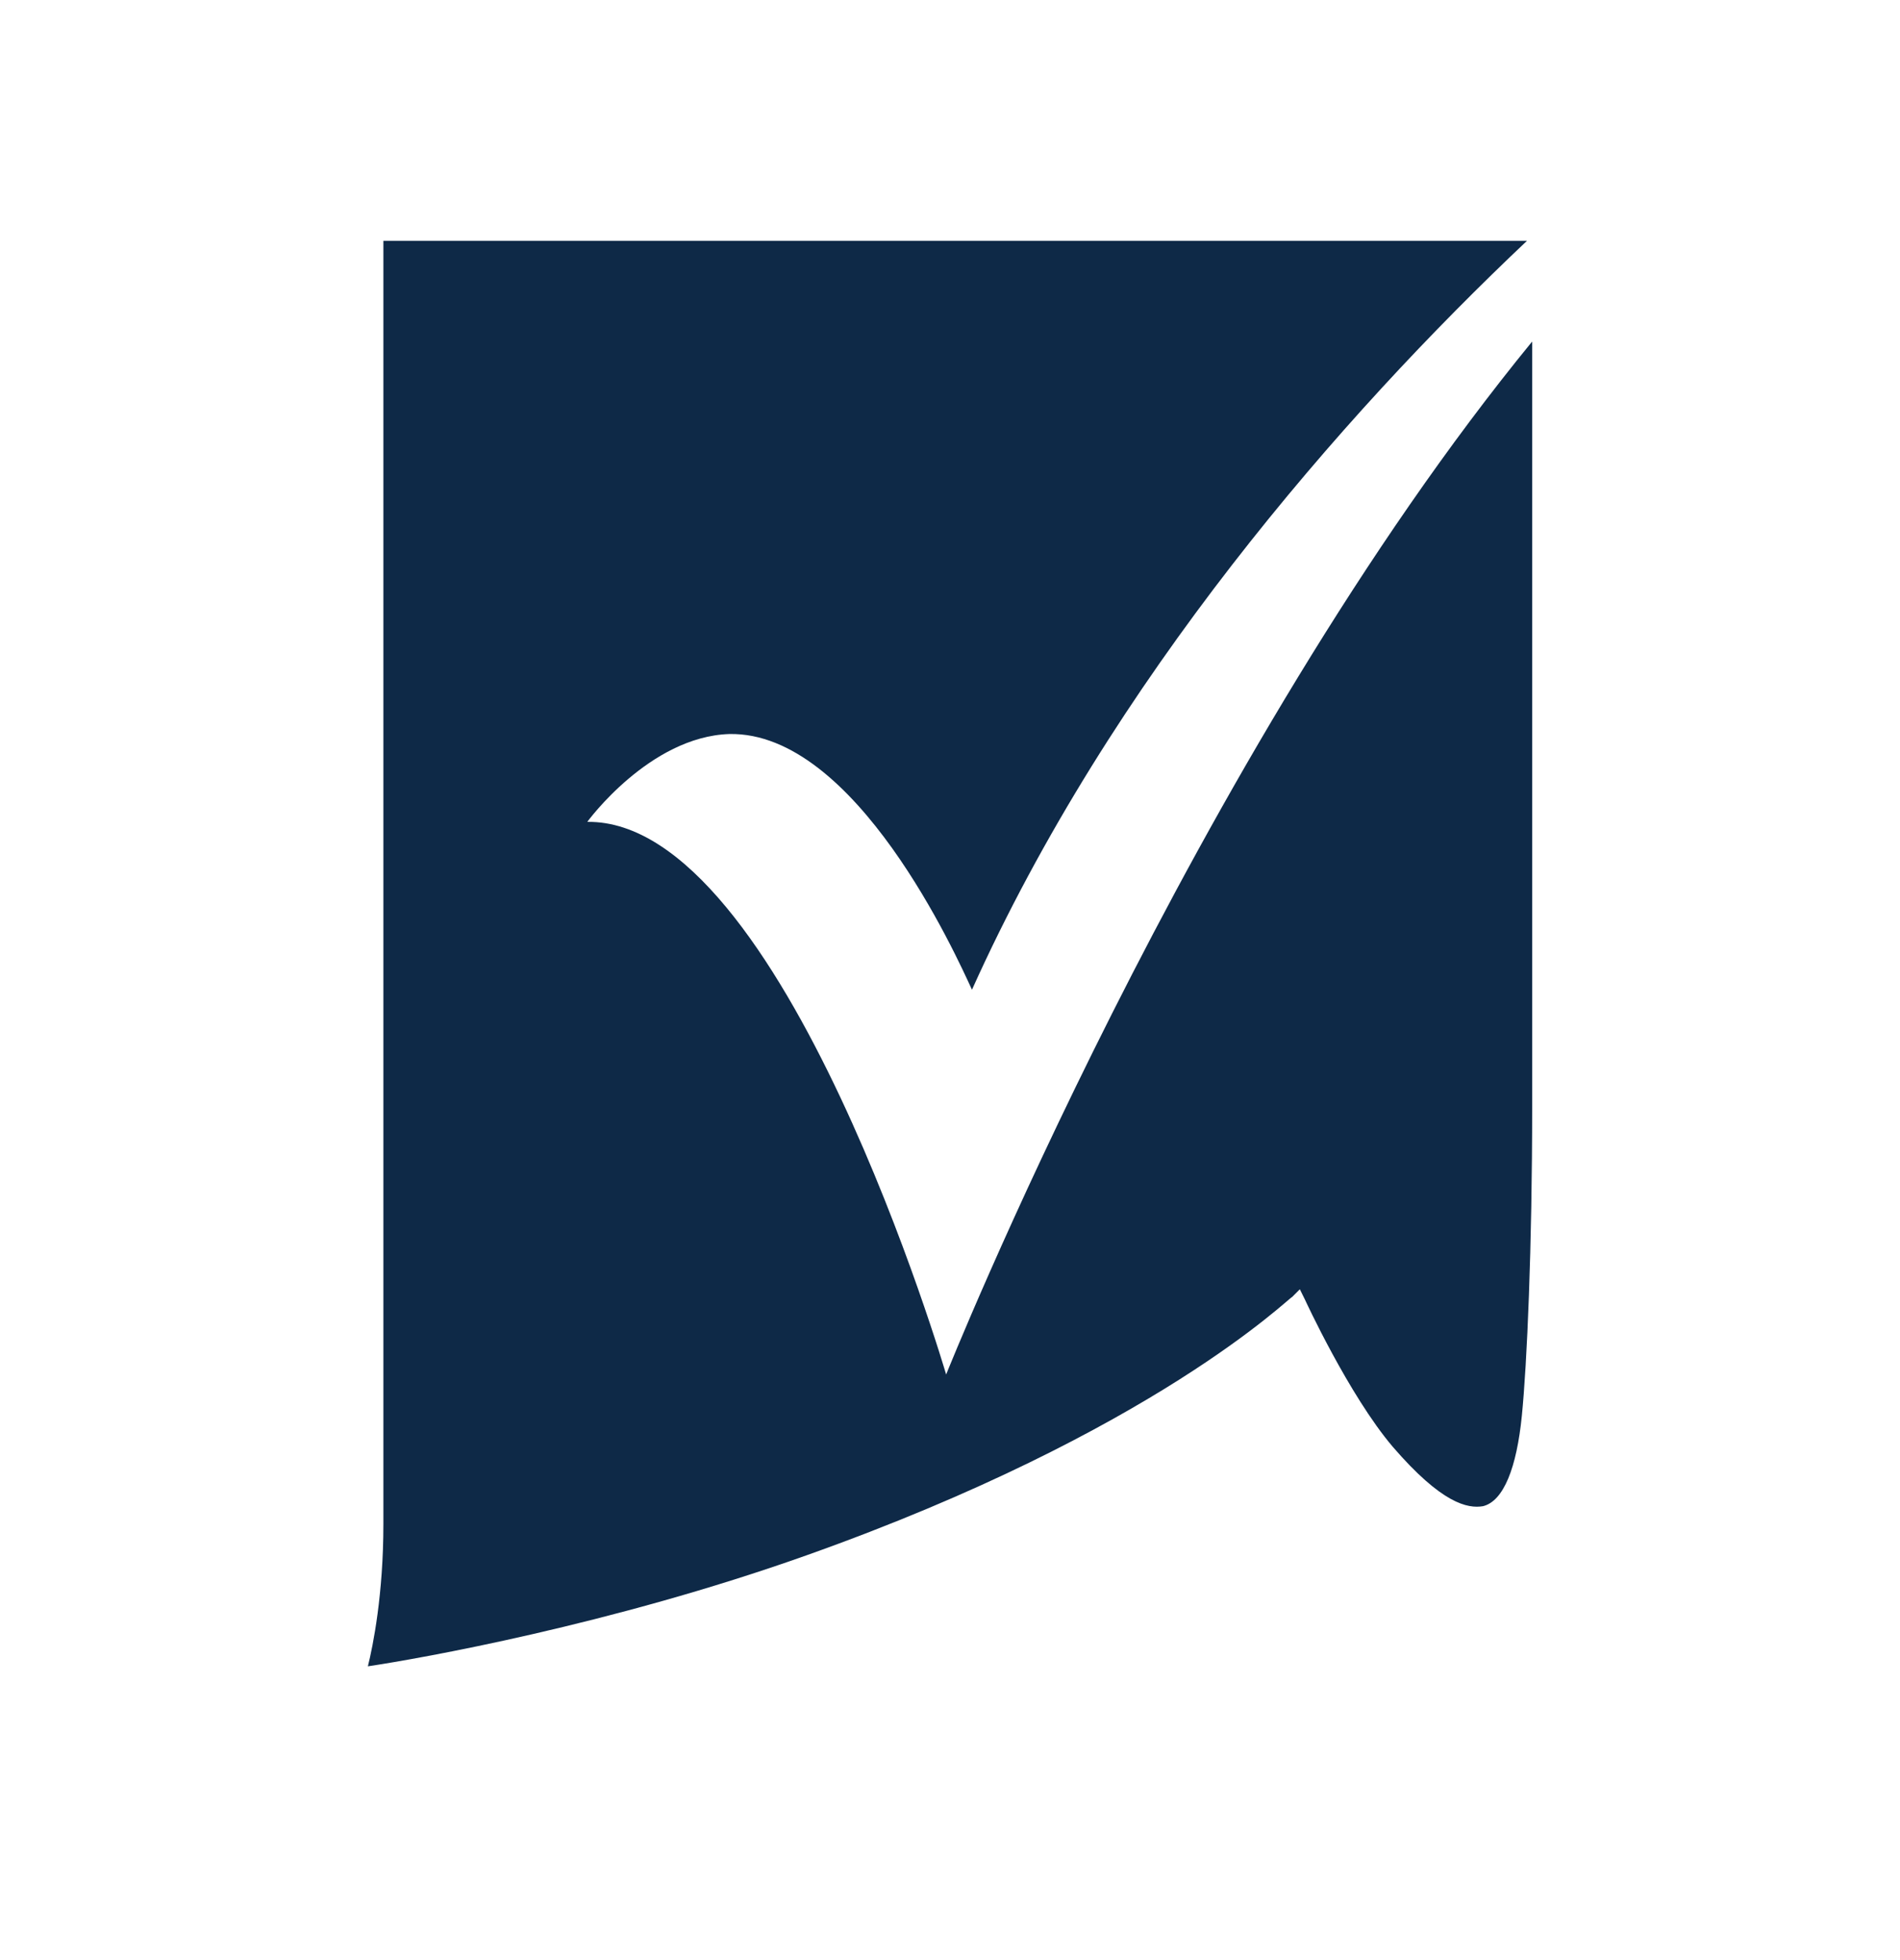 <svg width="32" height="33" viewBox="0 0 32 33" fill="none" xmlns="http://www.w3.org/2000/svg">
<path d="M9.891 13.837C9.891 13.837 10.935 12.402 12.283 12.358C14.413 12.315 16.109 16.098 16.37 16.663C18.718 11.445 22.587 7.011 25.718 4.054H6.457C6.457 5.88 6.457 24.141 6.457 25.663C6.457 26.837 6.283 27.706 6.196 28.054C7.065 27.924 10.283 27.358 13.587 26.184C19.457 24.098 21.718 21.837 21.761 21.837L21.892 21.706L21.978 21.88C21.978 21.88 22.718 23.489 23.457 24.358C24.283 25.315 24.718 25.402 24.978 25.358C25.326 25.271 25.544 24.706 25.631 23.837C25.718 22.967 25.805 21.011 25.805 18.619C25.805 14.315 25.805 8.619 25.805 5.75C20.109 12.706 15.935 23.141 15.935 23.141C15.935 23.141 13.196 13.793 9.891 13.837Z" fill="#0E2947"/>
</svg>

